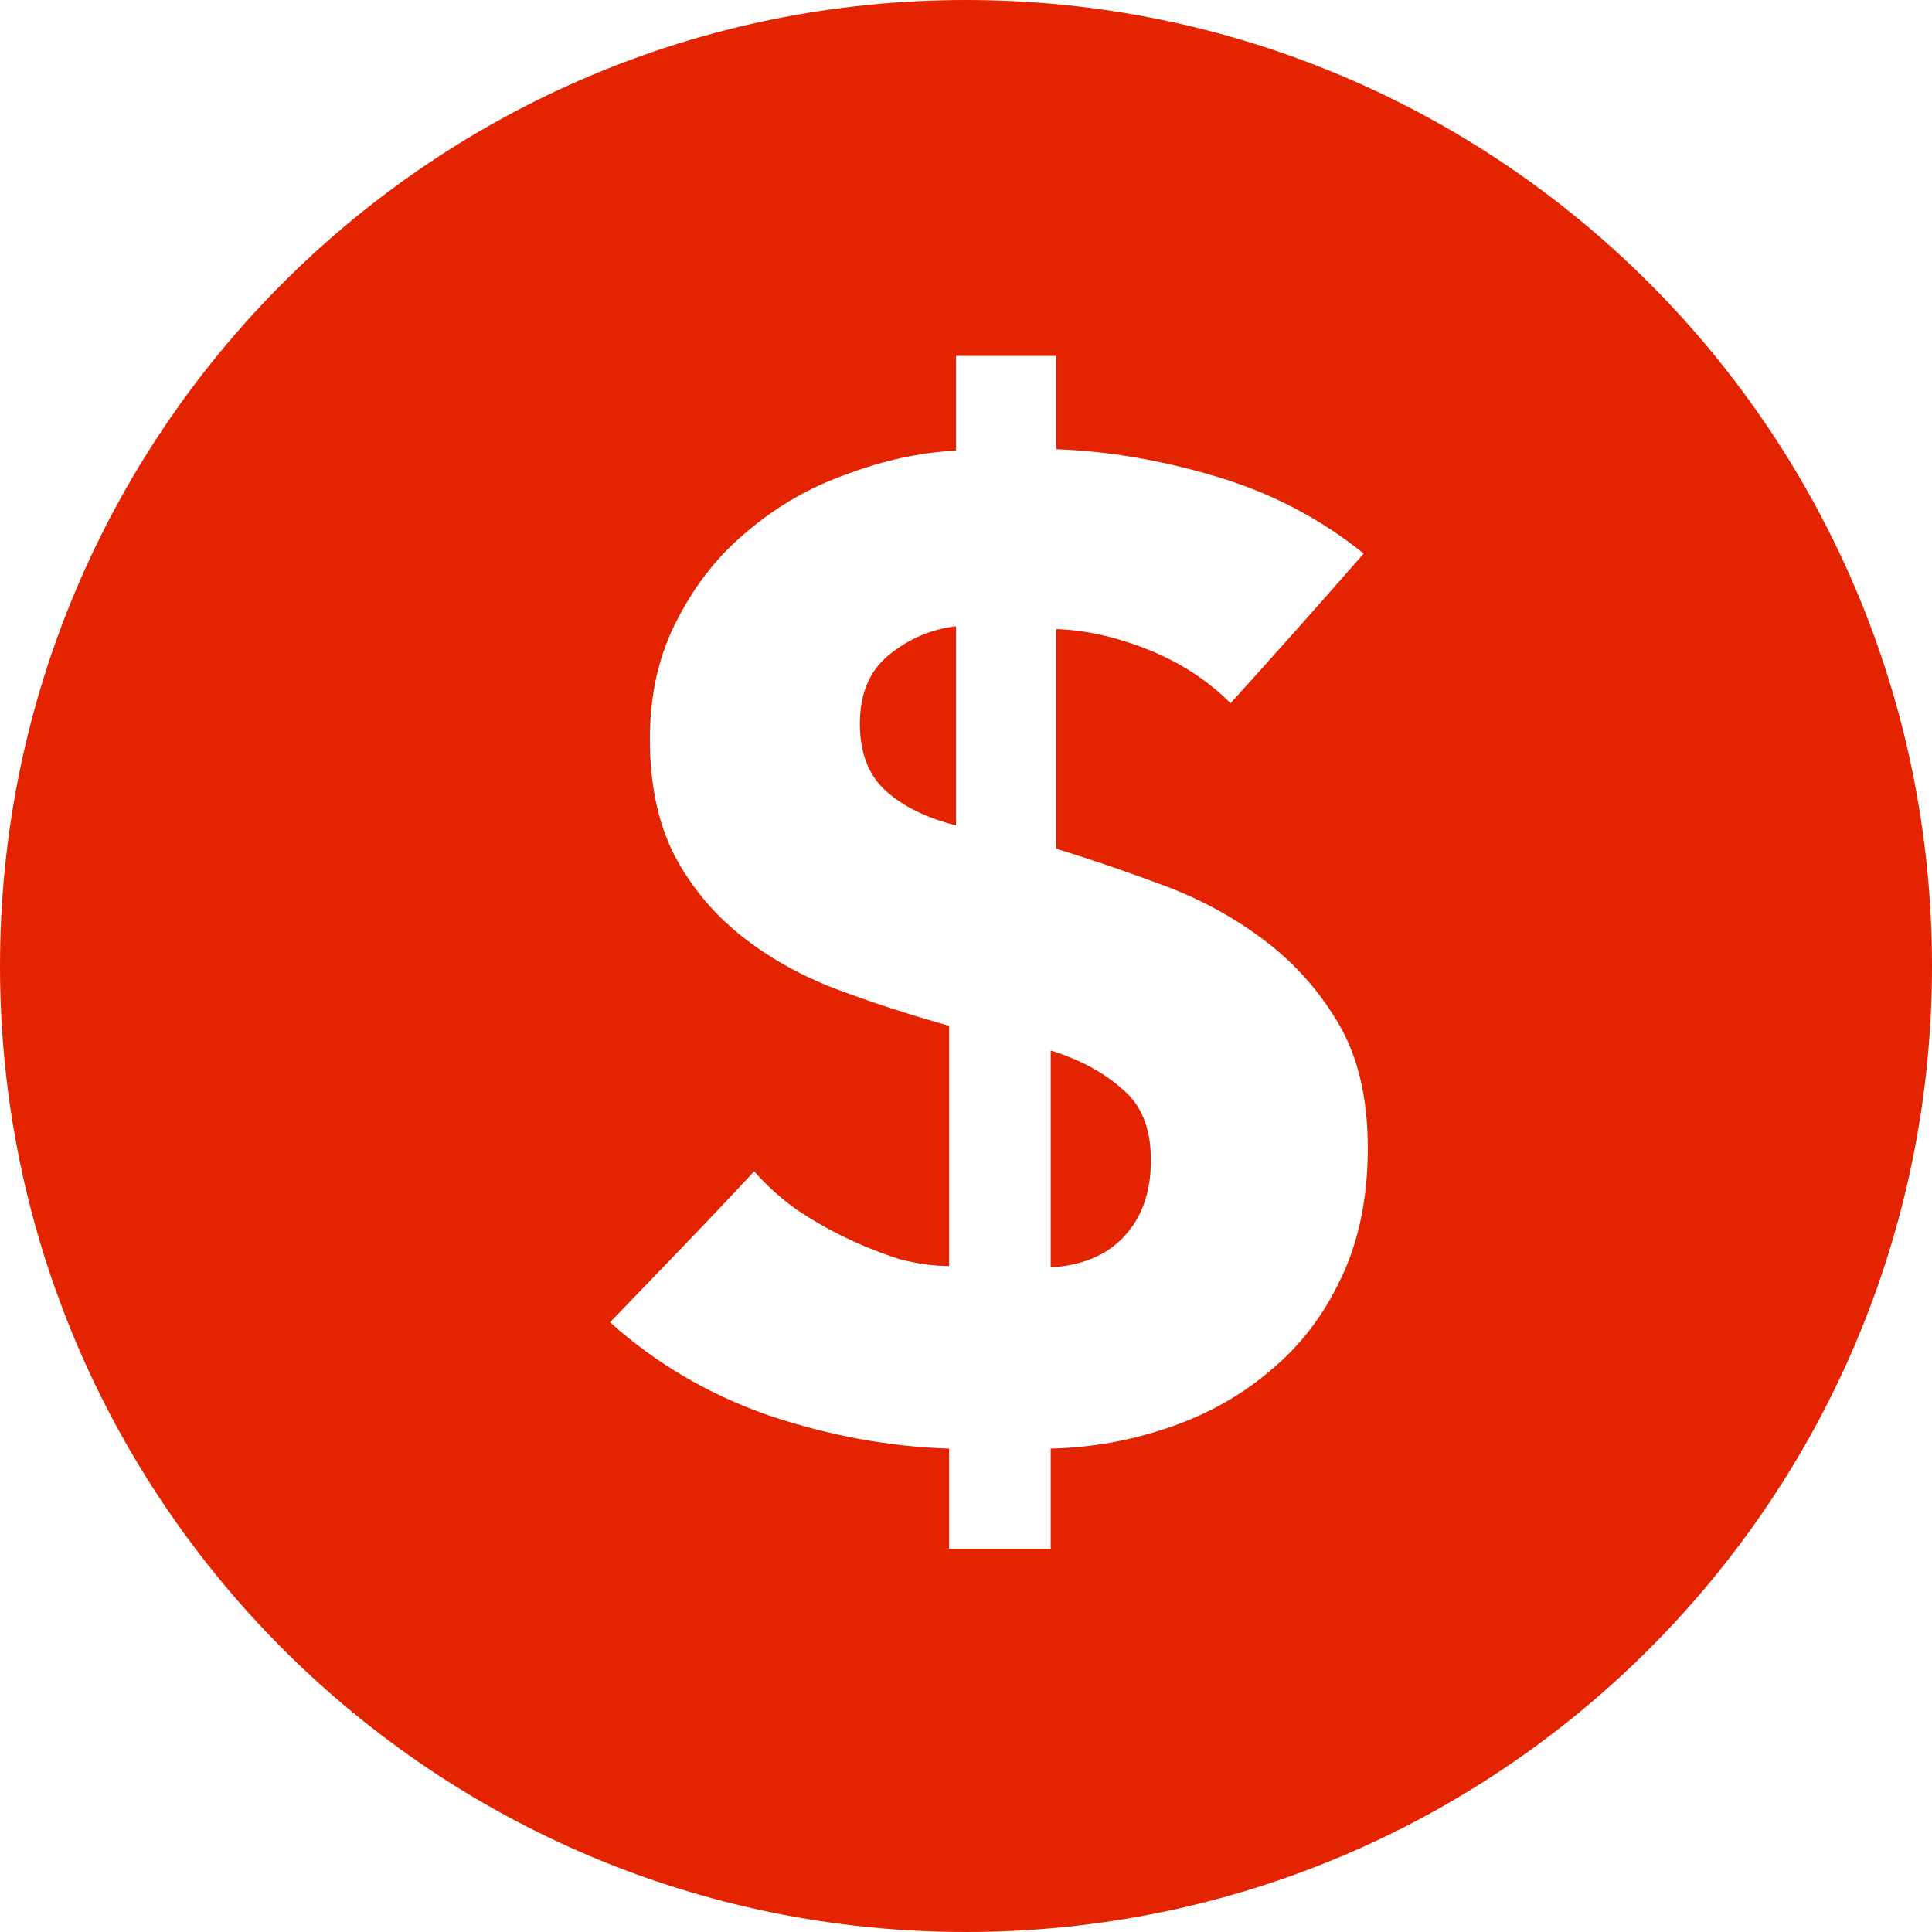 <svg width="46" height="46" viewBox="0 0 46 46" fill="none" xmlns="http://www.w3.org/2000/svg">
<path fill-rule="evenodd" clip-rule="evenodd" d="M23 46C35.703 46 46 35.703 46 23C46 10.297 35.703 0 23 0C10.297 0 0 10.297 0 23C0 35.703 10.297 46 23 46ZM28.972 11.35C27.664 10.958 26.39 10.74 25.148 10.696V8.474H22.762V10.729C21.912 10.772 21.051 10.958 20.18 11.284C19.308 11.589 18.524 12.036 17.826 12.624C17.129 13.191 16.563 13.899 16.127 14.749C15.691 15.577 15.473 16.525 15.473 17.593C15.473 18.682 15.669 19.608 16.061 20.371C16.454 21.111 16.977 21.743 17.63 22.266C18.284 22.789 19.036 23.214 19.886 23.541C20.757 23.868 21.661 24.162 22.598 24.424V30.143C22.228 30.143 21.836 30.089 21.422 29.98C21.008 29.849 20.594 29.686 20.18 29.49C19.766 29.294 19.363 29.065 18.97 28.803C18.578 28.52 18.241 28.215 17.957 27.888C17.391 28.498 16.813 29.108 16.225 29.718L14.525 31.483C15.615 32.464 16.879 33.205 18.317 33.706C19.755 34.185 21.182 34.447 22.598 34.49V36.876H25.017V34.49C25.976 34.468 26.902 34.305 27.795 34C28.71 33.695 29.517 33.248 30.214 32.66C30.933 32.072 31.499 31.342 31.913 30.47C32.349 29.577 32.567 28.531 32.567 27.332C32.567 26.156 32.338 25.175 31.881 24.391C31.423 23.606 30.835 22.942 30.116 22.397C29.397 21.852 28.601 21.417 27.73 21.09C26.858 20.763 25.998 20.469 25.148 20.207V14.978C25.845 15 26.575 15.163 27.338 15.468C28.1 15.773 28.754 16.198 29.299 16.743C30.345 15.588 31.401 14.4 32.469 13.18C31.445 12.352 30.279 11.742 28.972 11.35ZM21.16 15.599C21.64 15.207 22.174 14.978 22.762 14.912V19.652C22.064 19.477 21.509 19.205 21.095 18.834C20.681 18.464 20.474 17.93 20.474 17.233C20.474 16.514 20.703 15.969 21.16 15.599ZM26.749 29.457C26.335 29.893 25.758 30.132 25.017 30.176V25.012C25.714 25.23 26.281 25.535 26.717 25.927C27.174 26.297 27.403 26.864 27.403 27.627C27.403 28.389 27.185 28.999 26.749 29.457Z" fill="#E42300"/>
</svg>
